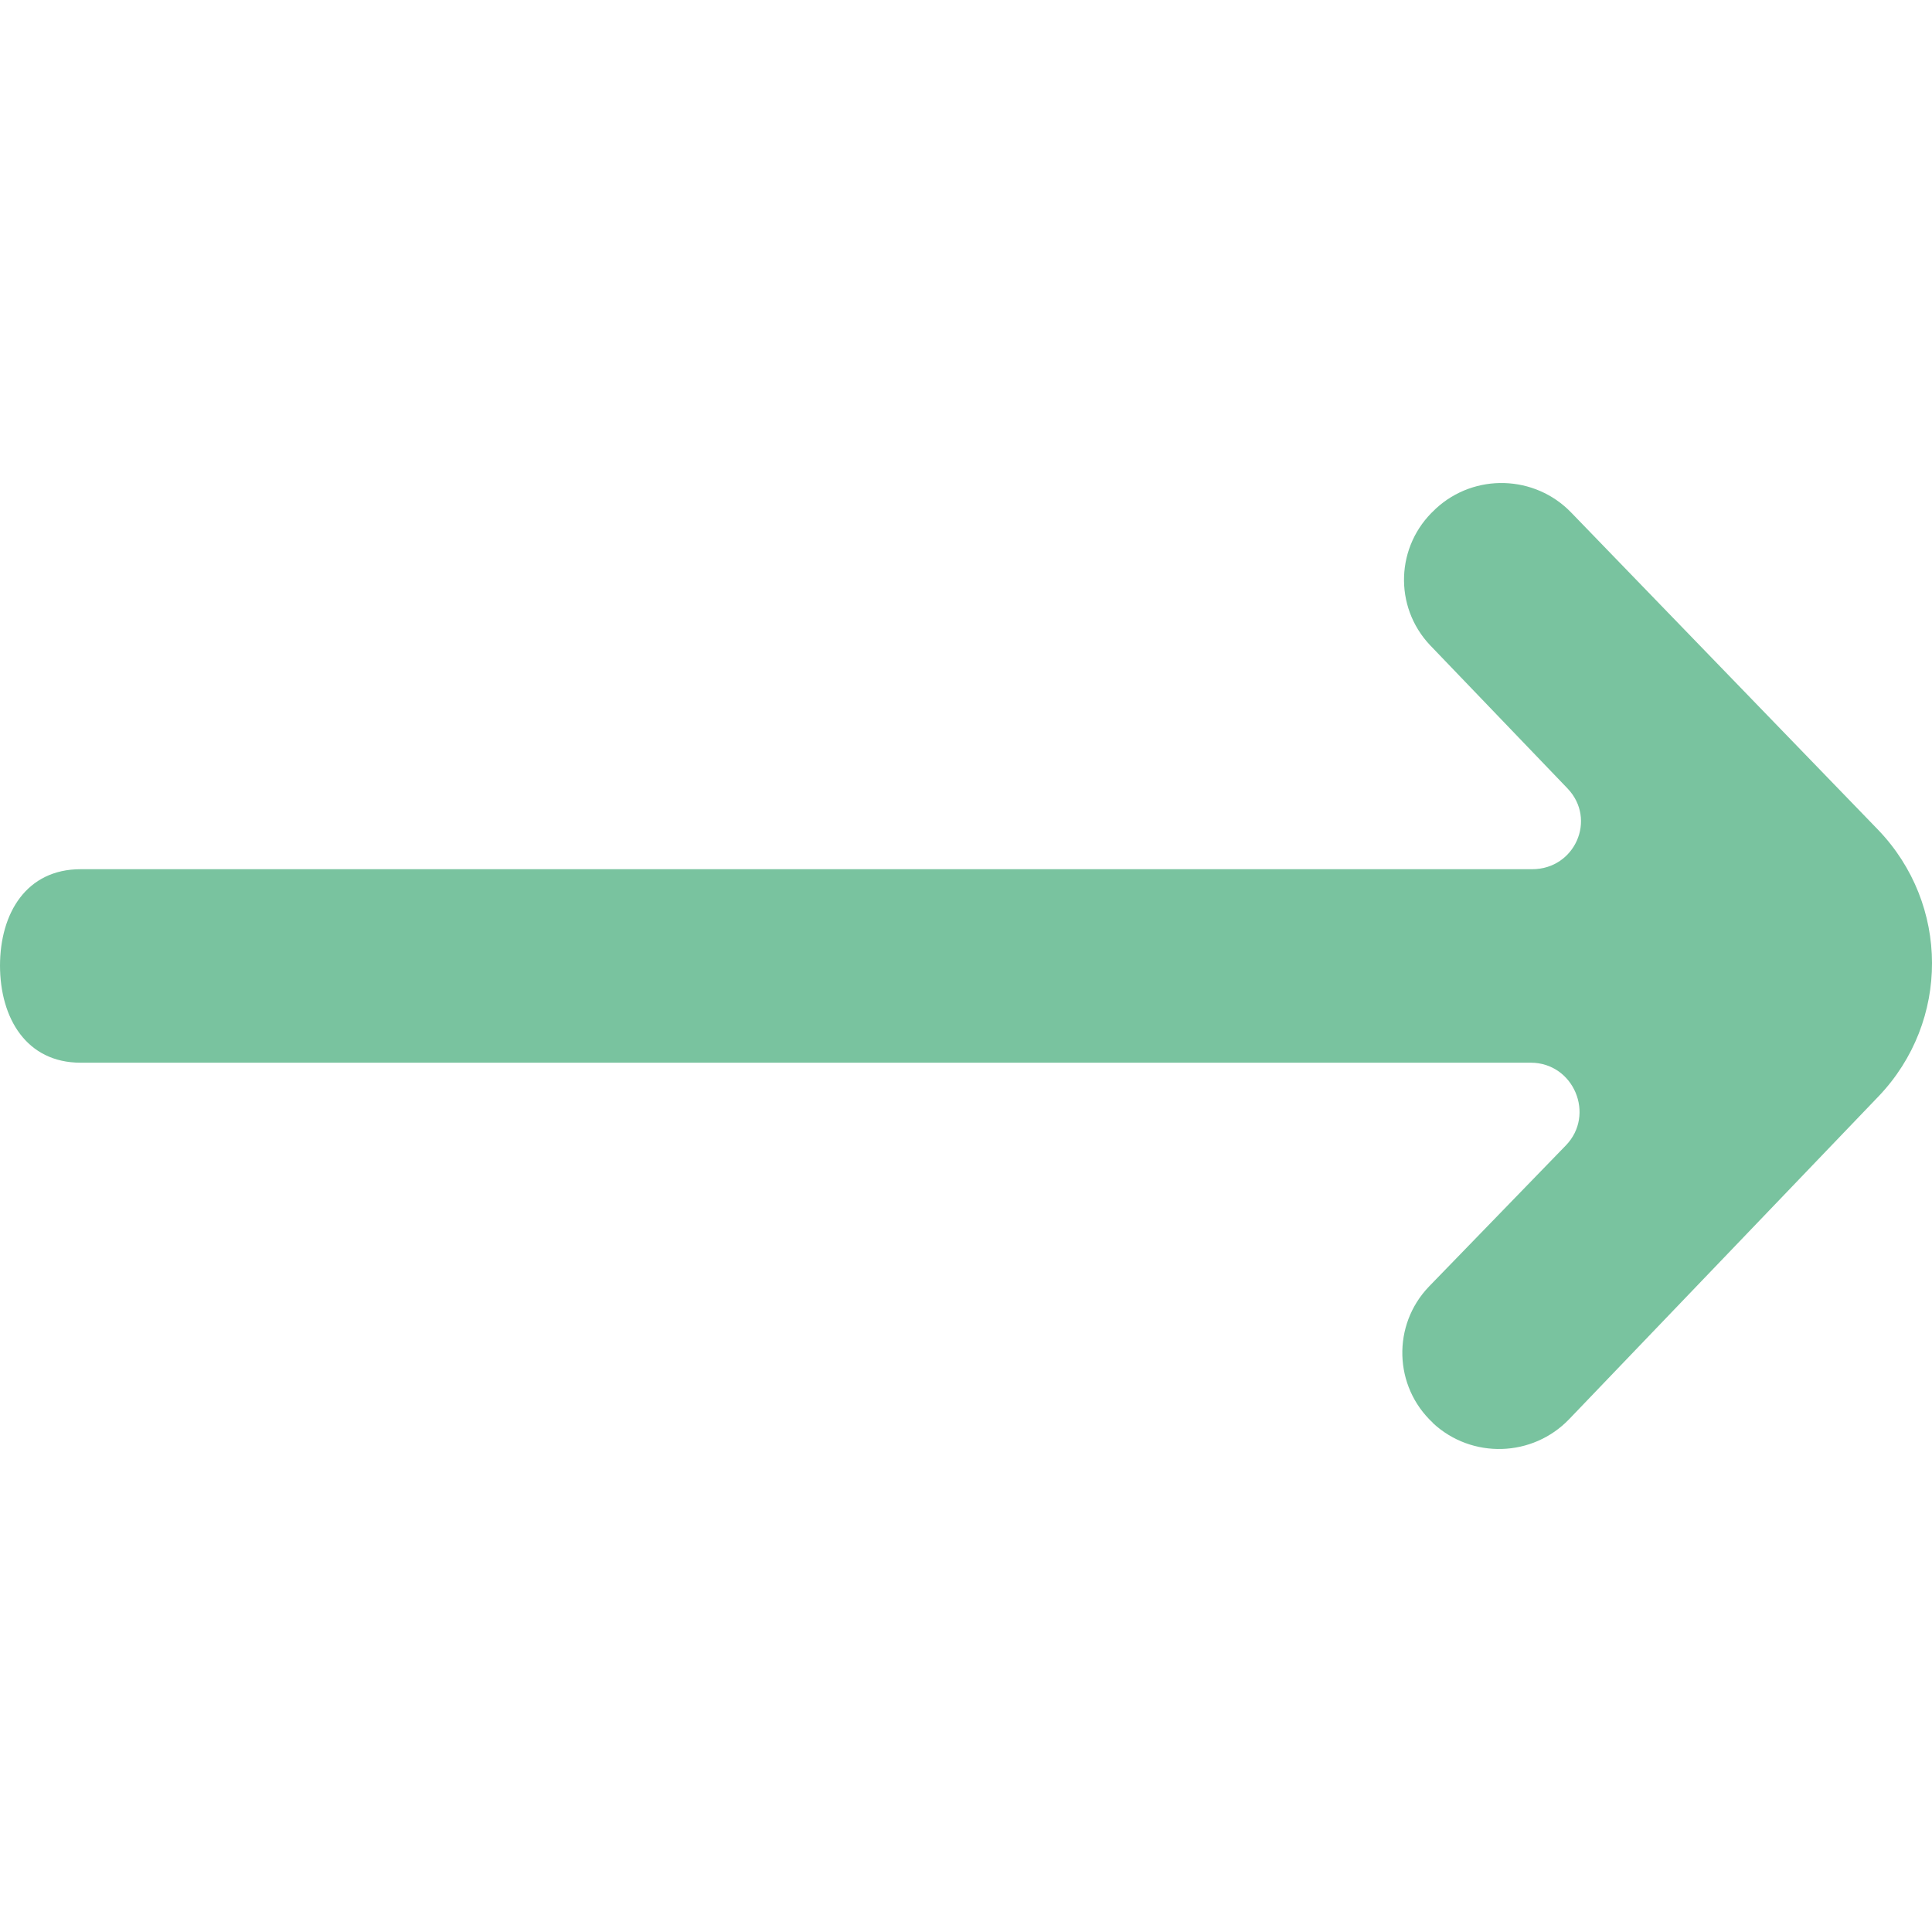 <svg transform="rotate(0)" fill="#79c39f" xmlns:xlink="http://www.w3.org/1999/xlink" xmlns="http://www.w3.org/2000/svg" version="1.1" viewBox="0 -5 20 20" height="800px" width="800px">

<g stroke-width="0" id="SVGRepo_bgCarrier"></g>

<g stroke-width="0.32" stroke="#CCCCCC" stroke-linejoin="round" stroke-linecap="round" id="SVGRepo_tracerCarrier"></g>

<g id="SVGRepo_iconCarrier"> <title>arrow_right [#79c39f]</title> <desc>Created with Sketch.</desc> <defs> </defs> <g fill-rule="evenodd" fill="none" stroke-width="1" stroke="none" id="Page-1"> <g fill="#79c39f" transform="translate(-340, -6564)" id="Dribbble-Light-Preview"> <g transform="translate(56, 160)" id="icons"> <path id="arrow_right-[#79c39f]" d="M298.803,6405.678 L300.227,6407.162 C300.532,6407.481 300.304,6407.998 299.861,6407.998 L284.834,6407.998 C284.277,6407.998 284,6408.448 284,6409 L284,6408.992 C284,6409.545 284.277,6410.001 284.834,6410.001 L299.846,6410.001 C300.291,6410.001 300.518,6410.54 300.209,6410.858 L298.793,6412.318 C298.41,6412.716 298.427,6413.352 298.833,6413.729 L298.835,6413.733 C299.237,6414.105 299.866,6414.086 300.245,6413.69 L303.449,6410.347 C304.187,6409.572 304.183,6408.361 303.442,6407.59 L300.266,6404.307 C299.889,6403.915 299.264,6403.896 298.864,6404.265 L298.854,6404.275 C298.448,6404.649 298.426,6405.278 298.803,6405.678"> </path> </g> </g> </g> </g>

</svg>